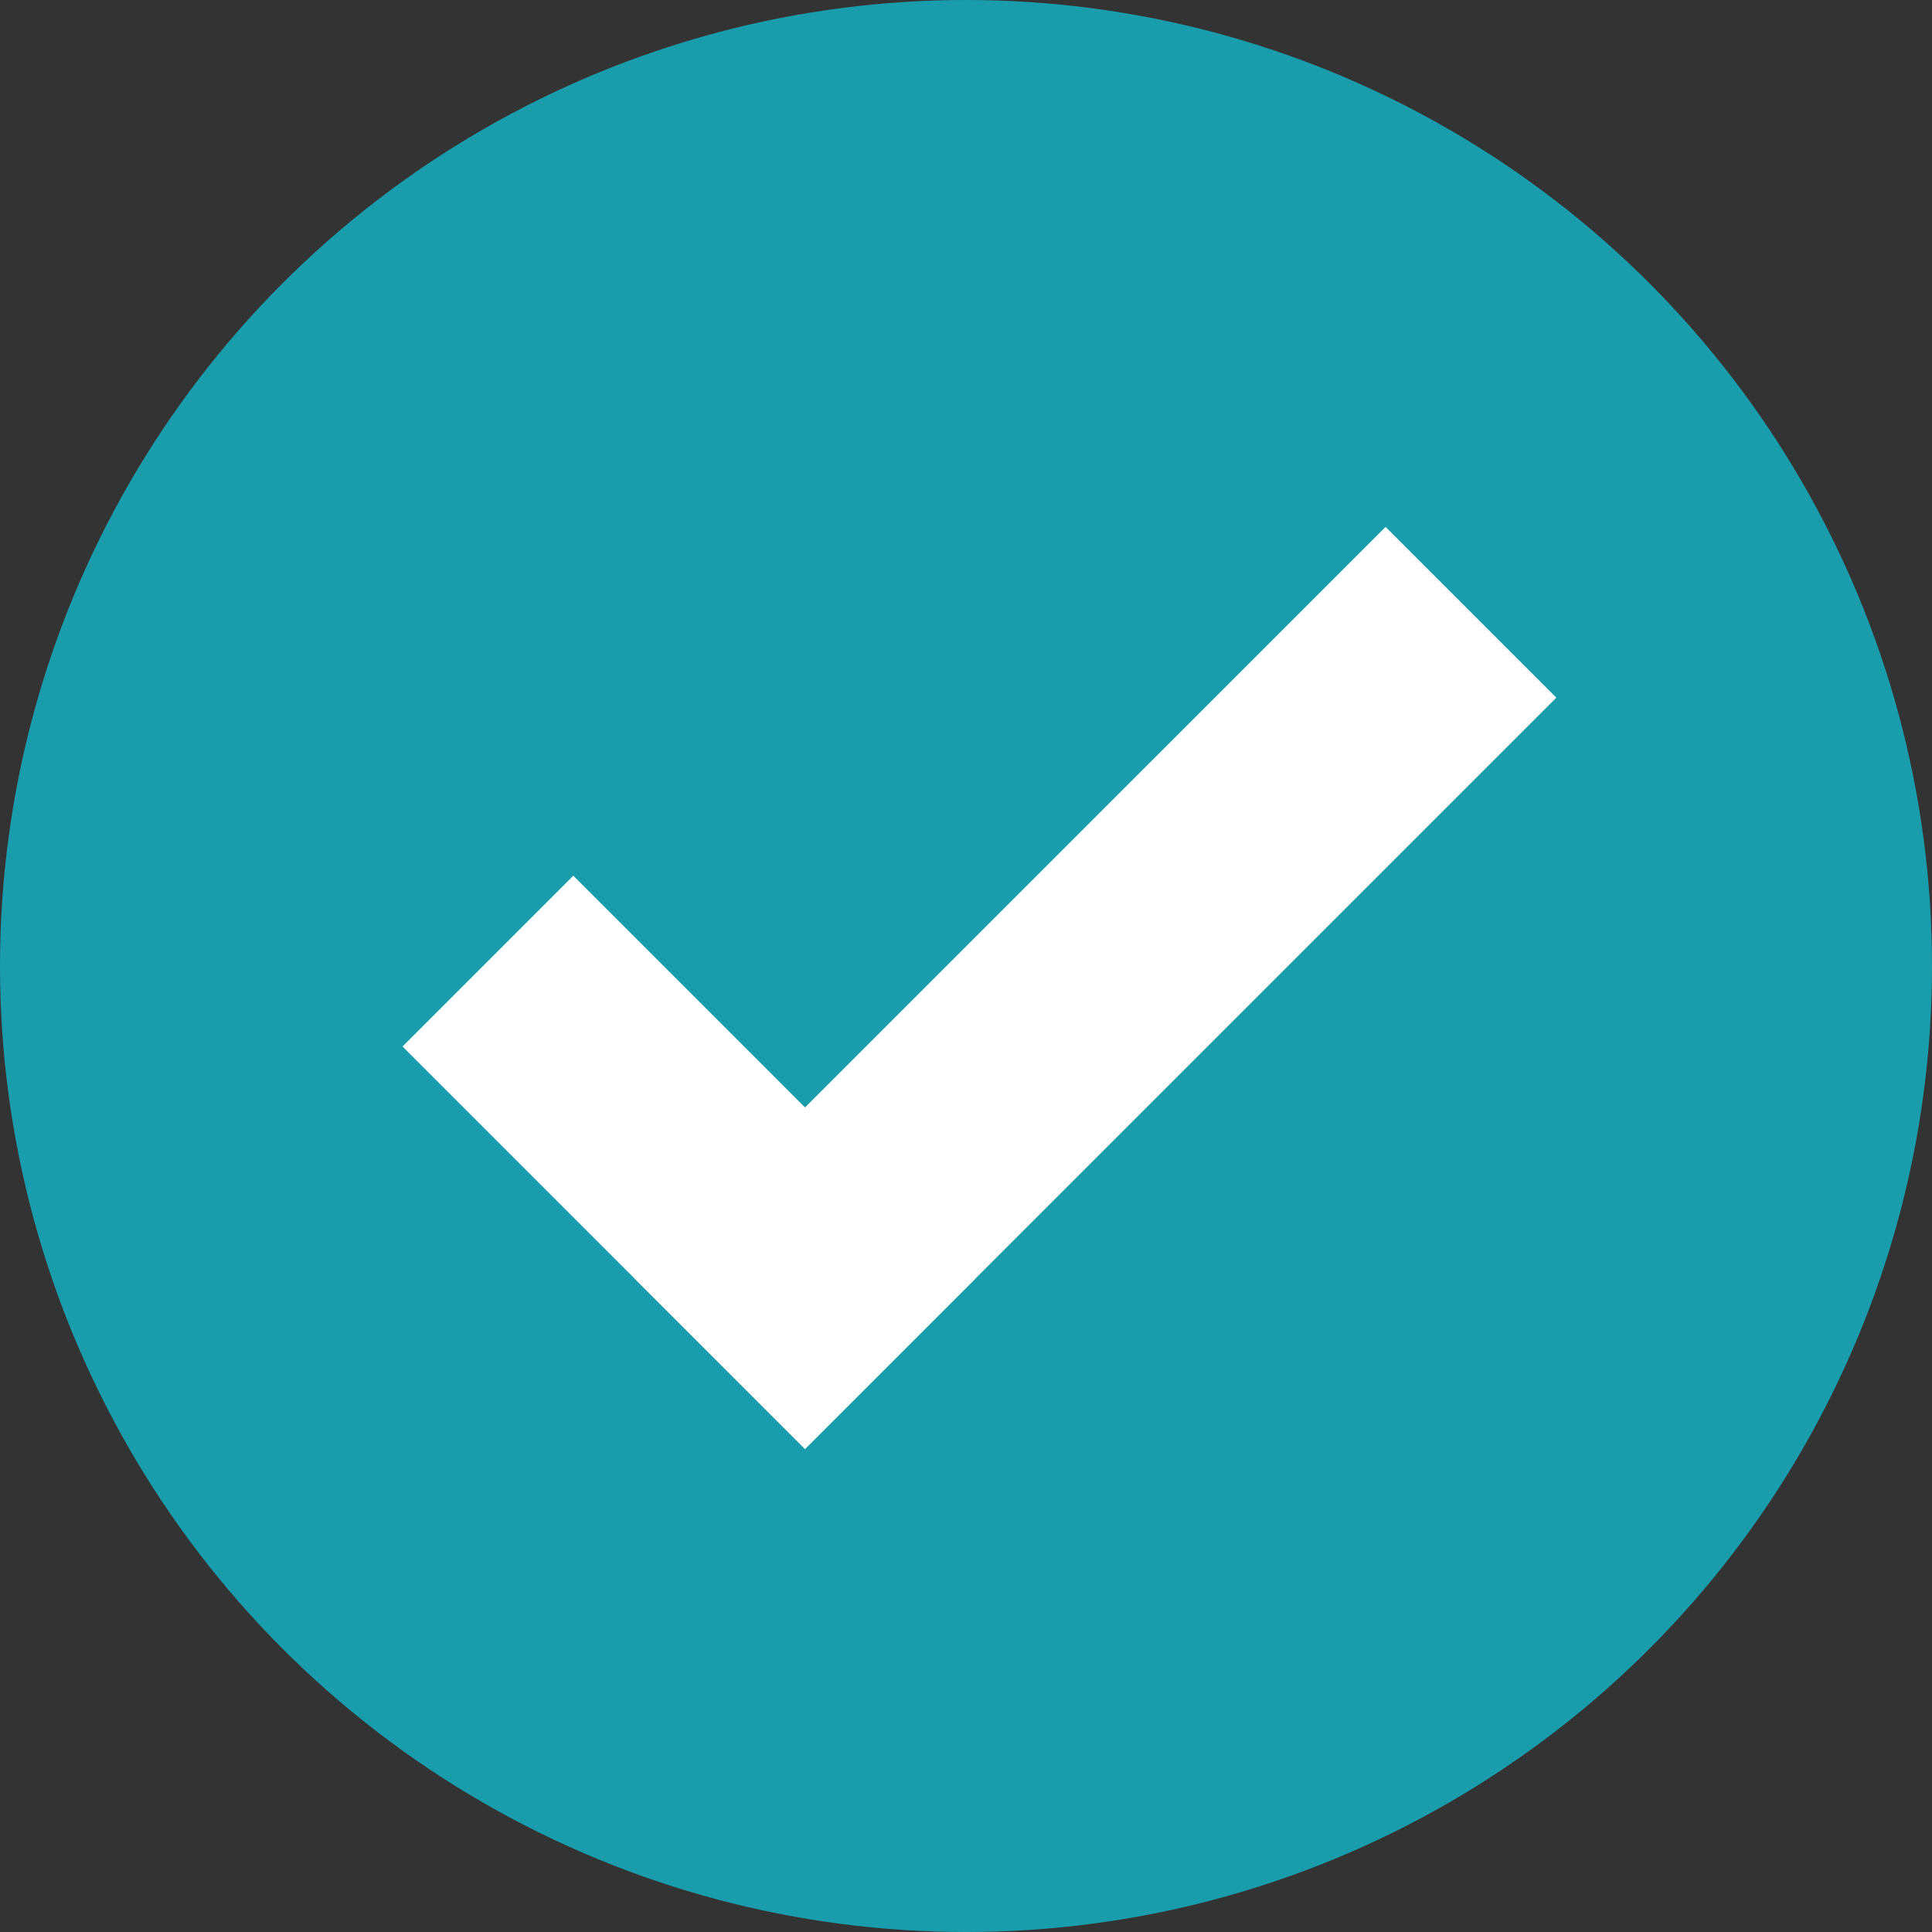<svg width="24" height="24" viewBox="0 0 24 24" fill="none" xmlns="http://www.w3.org/2000/svg">
<rect x="0" y="0" width="24" height="24" fill="#333333" stroke="none"/>
<circle cx="12" cy="12" r="12" fill="#199DAD"/>
<line x1="6.061" y1="11.939" x2="11.061" y2="16.939" stroke="white" stroke-width="3"/>
<line x1="8.939" y1="16.939" x2="18.273" y2="7.606" stroke="white" stroke-width="3"/>
</svg>
